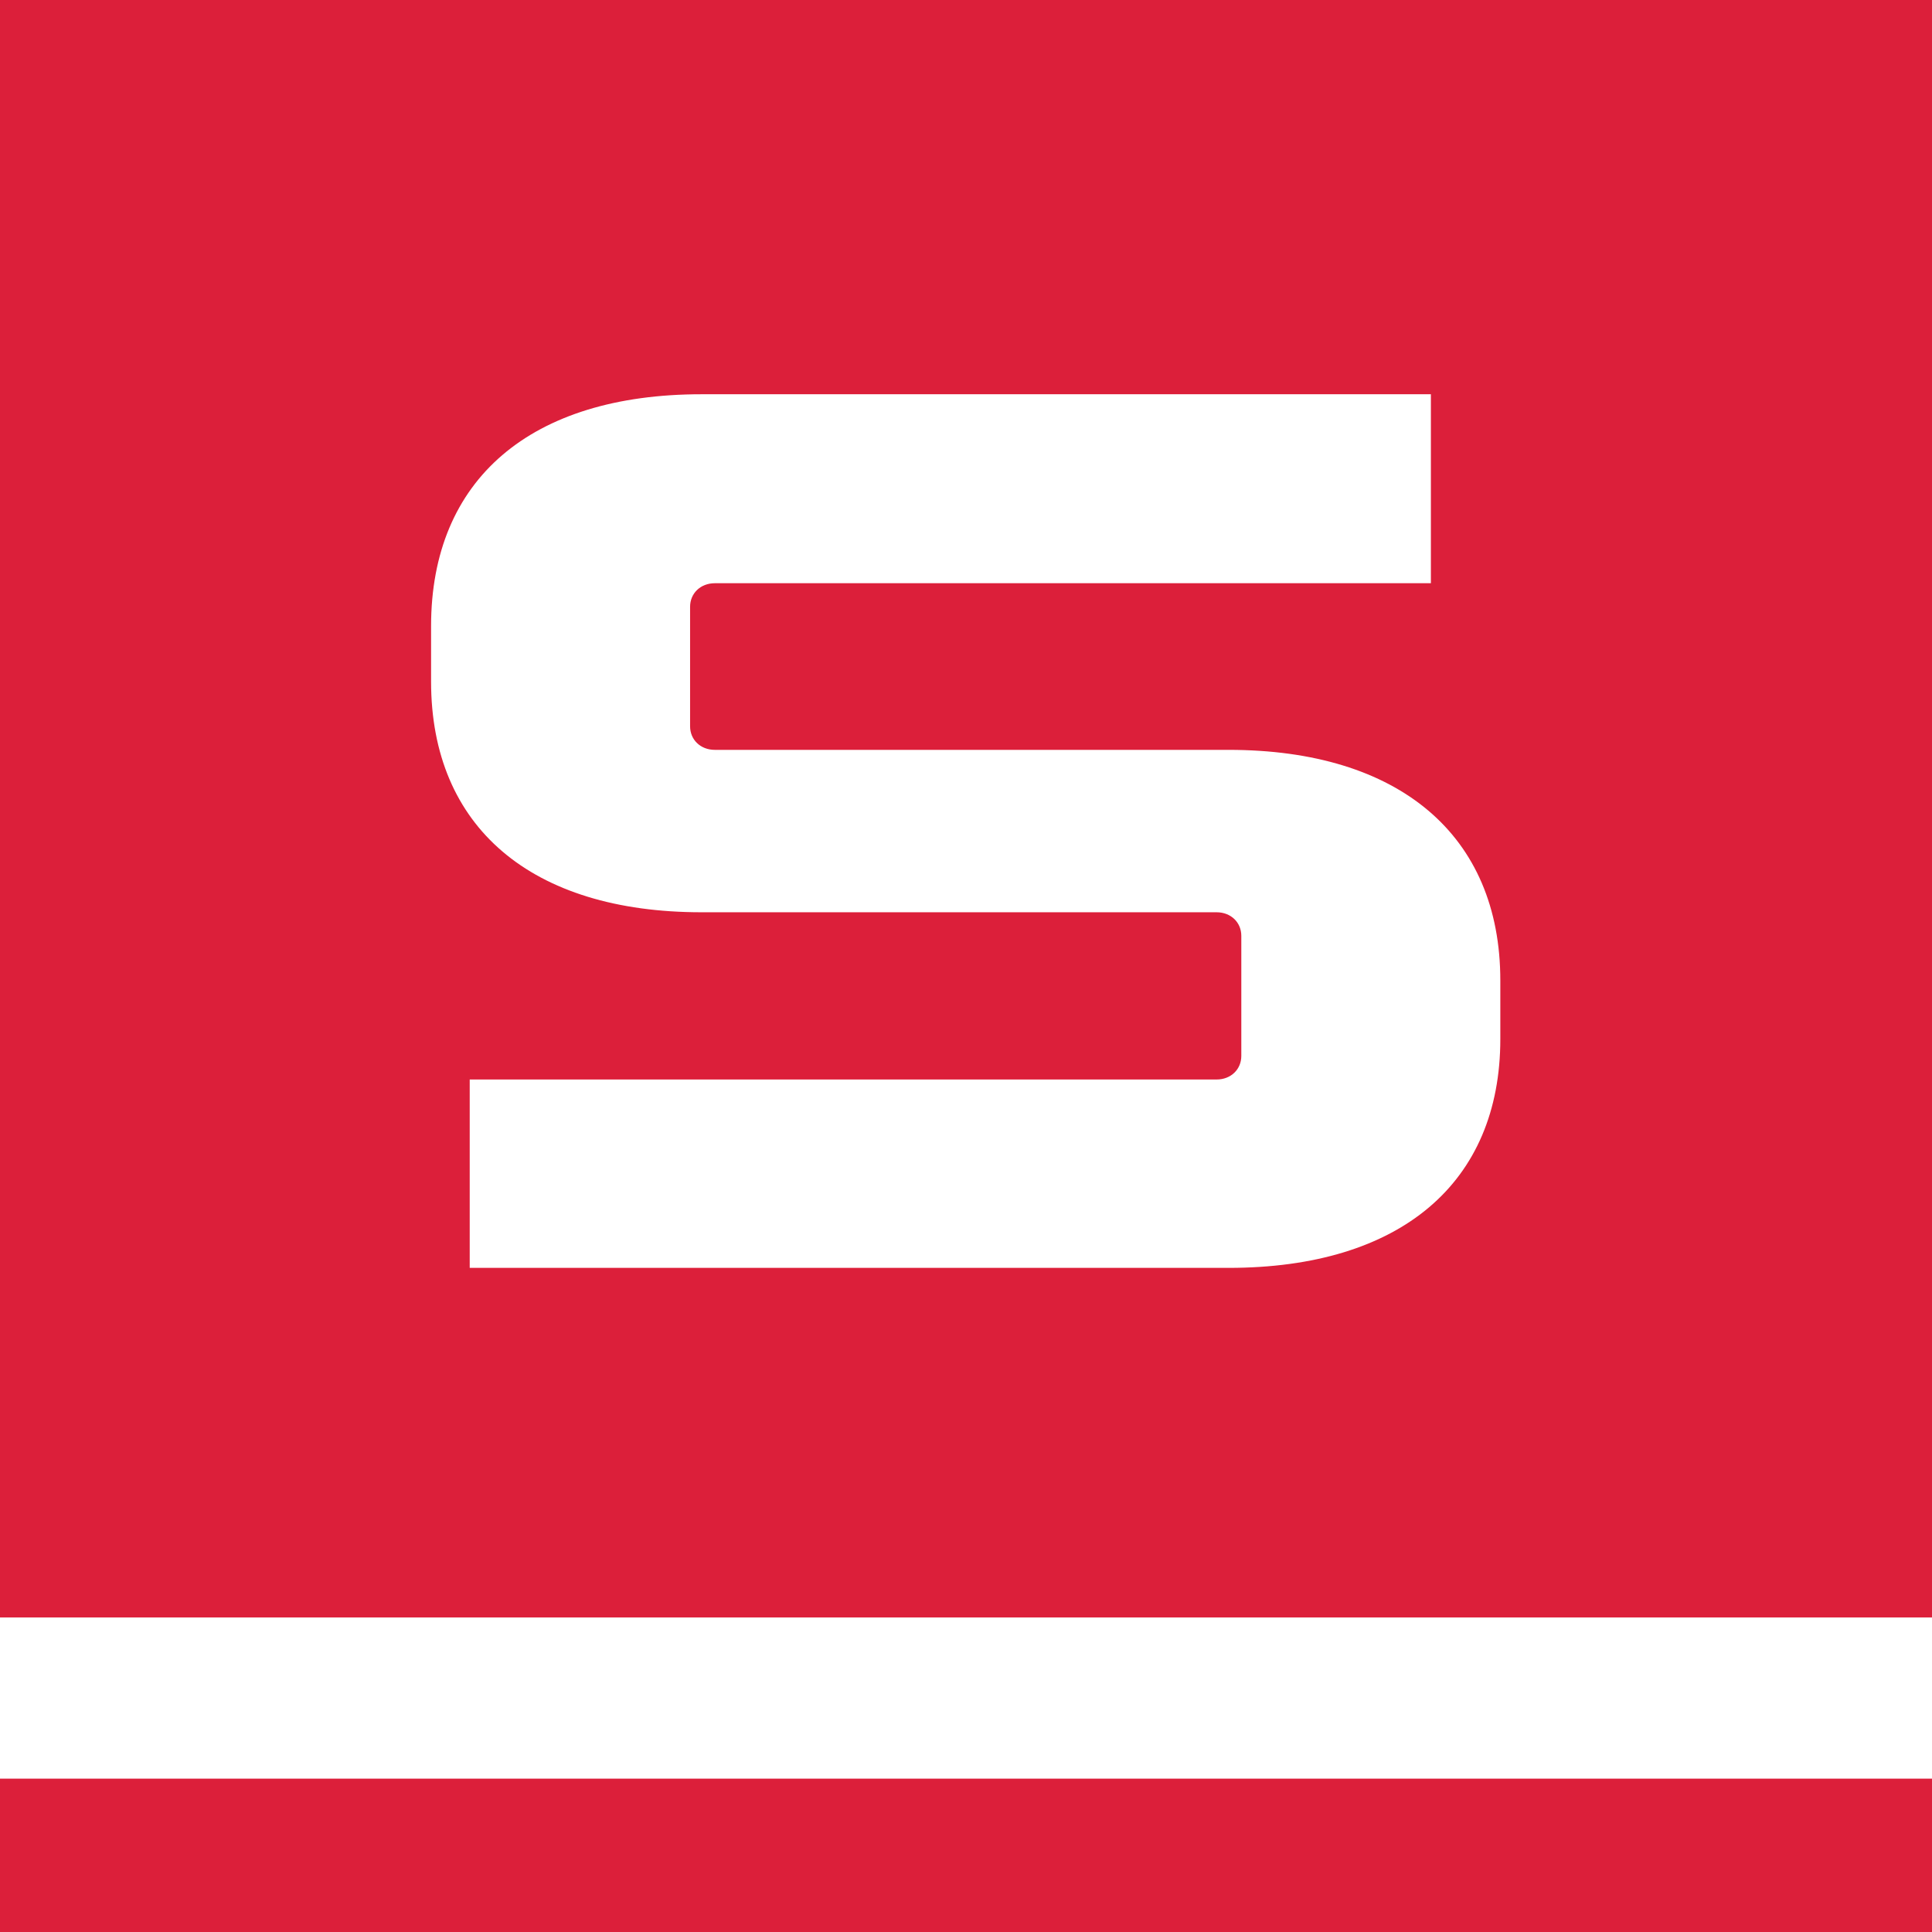 <?xml version="1.0" encoding="UTF-8"?>
<svg id="Layer_1" xmlns="http://www.w3.org/2000/svg" version="1.1" viewBox="0 0 32 32">
  <!-- Generator: Adobe Illustrator 29.5.1, SVG Export Plug-In . SVG Version: 2.1.0 Build 141)  -->
  <defs>
    <style>
      .st0 {
        fill: #fff;
      }

      .st1 {
        fill: #dc1f3a;
      }
    </style>
  </defs>
  <rect class="st1" width="32" height="32"/>
  <path class="st0" d="M7.78,21.01v-3.13h12.37c.24,0,.41-.17.41-.39v-1.99c0-.22-.17-.39-.41-.39h-8.53c-2.82,0-4.48-1.41-4.48-3.82v-.92c0-2.43,1.65-3.84,4.48-3.84h12.08v3.13h-11.86c-.24,0-.41.17-.41.39v1.98c0,.22.17.39.41.39h8.51c2.82,0,4.5,1.41,4.5,3.82v.97c0,2.38-1.65,3.79-4.5,3.79H7.78Z"/>
  <rect class="st0" y="26.79" width="32" height="2.67"/>
</svg>